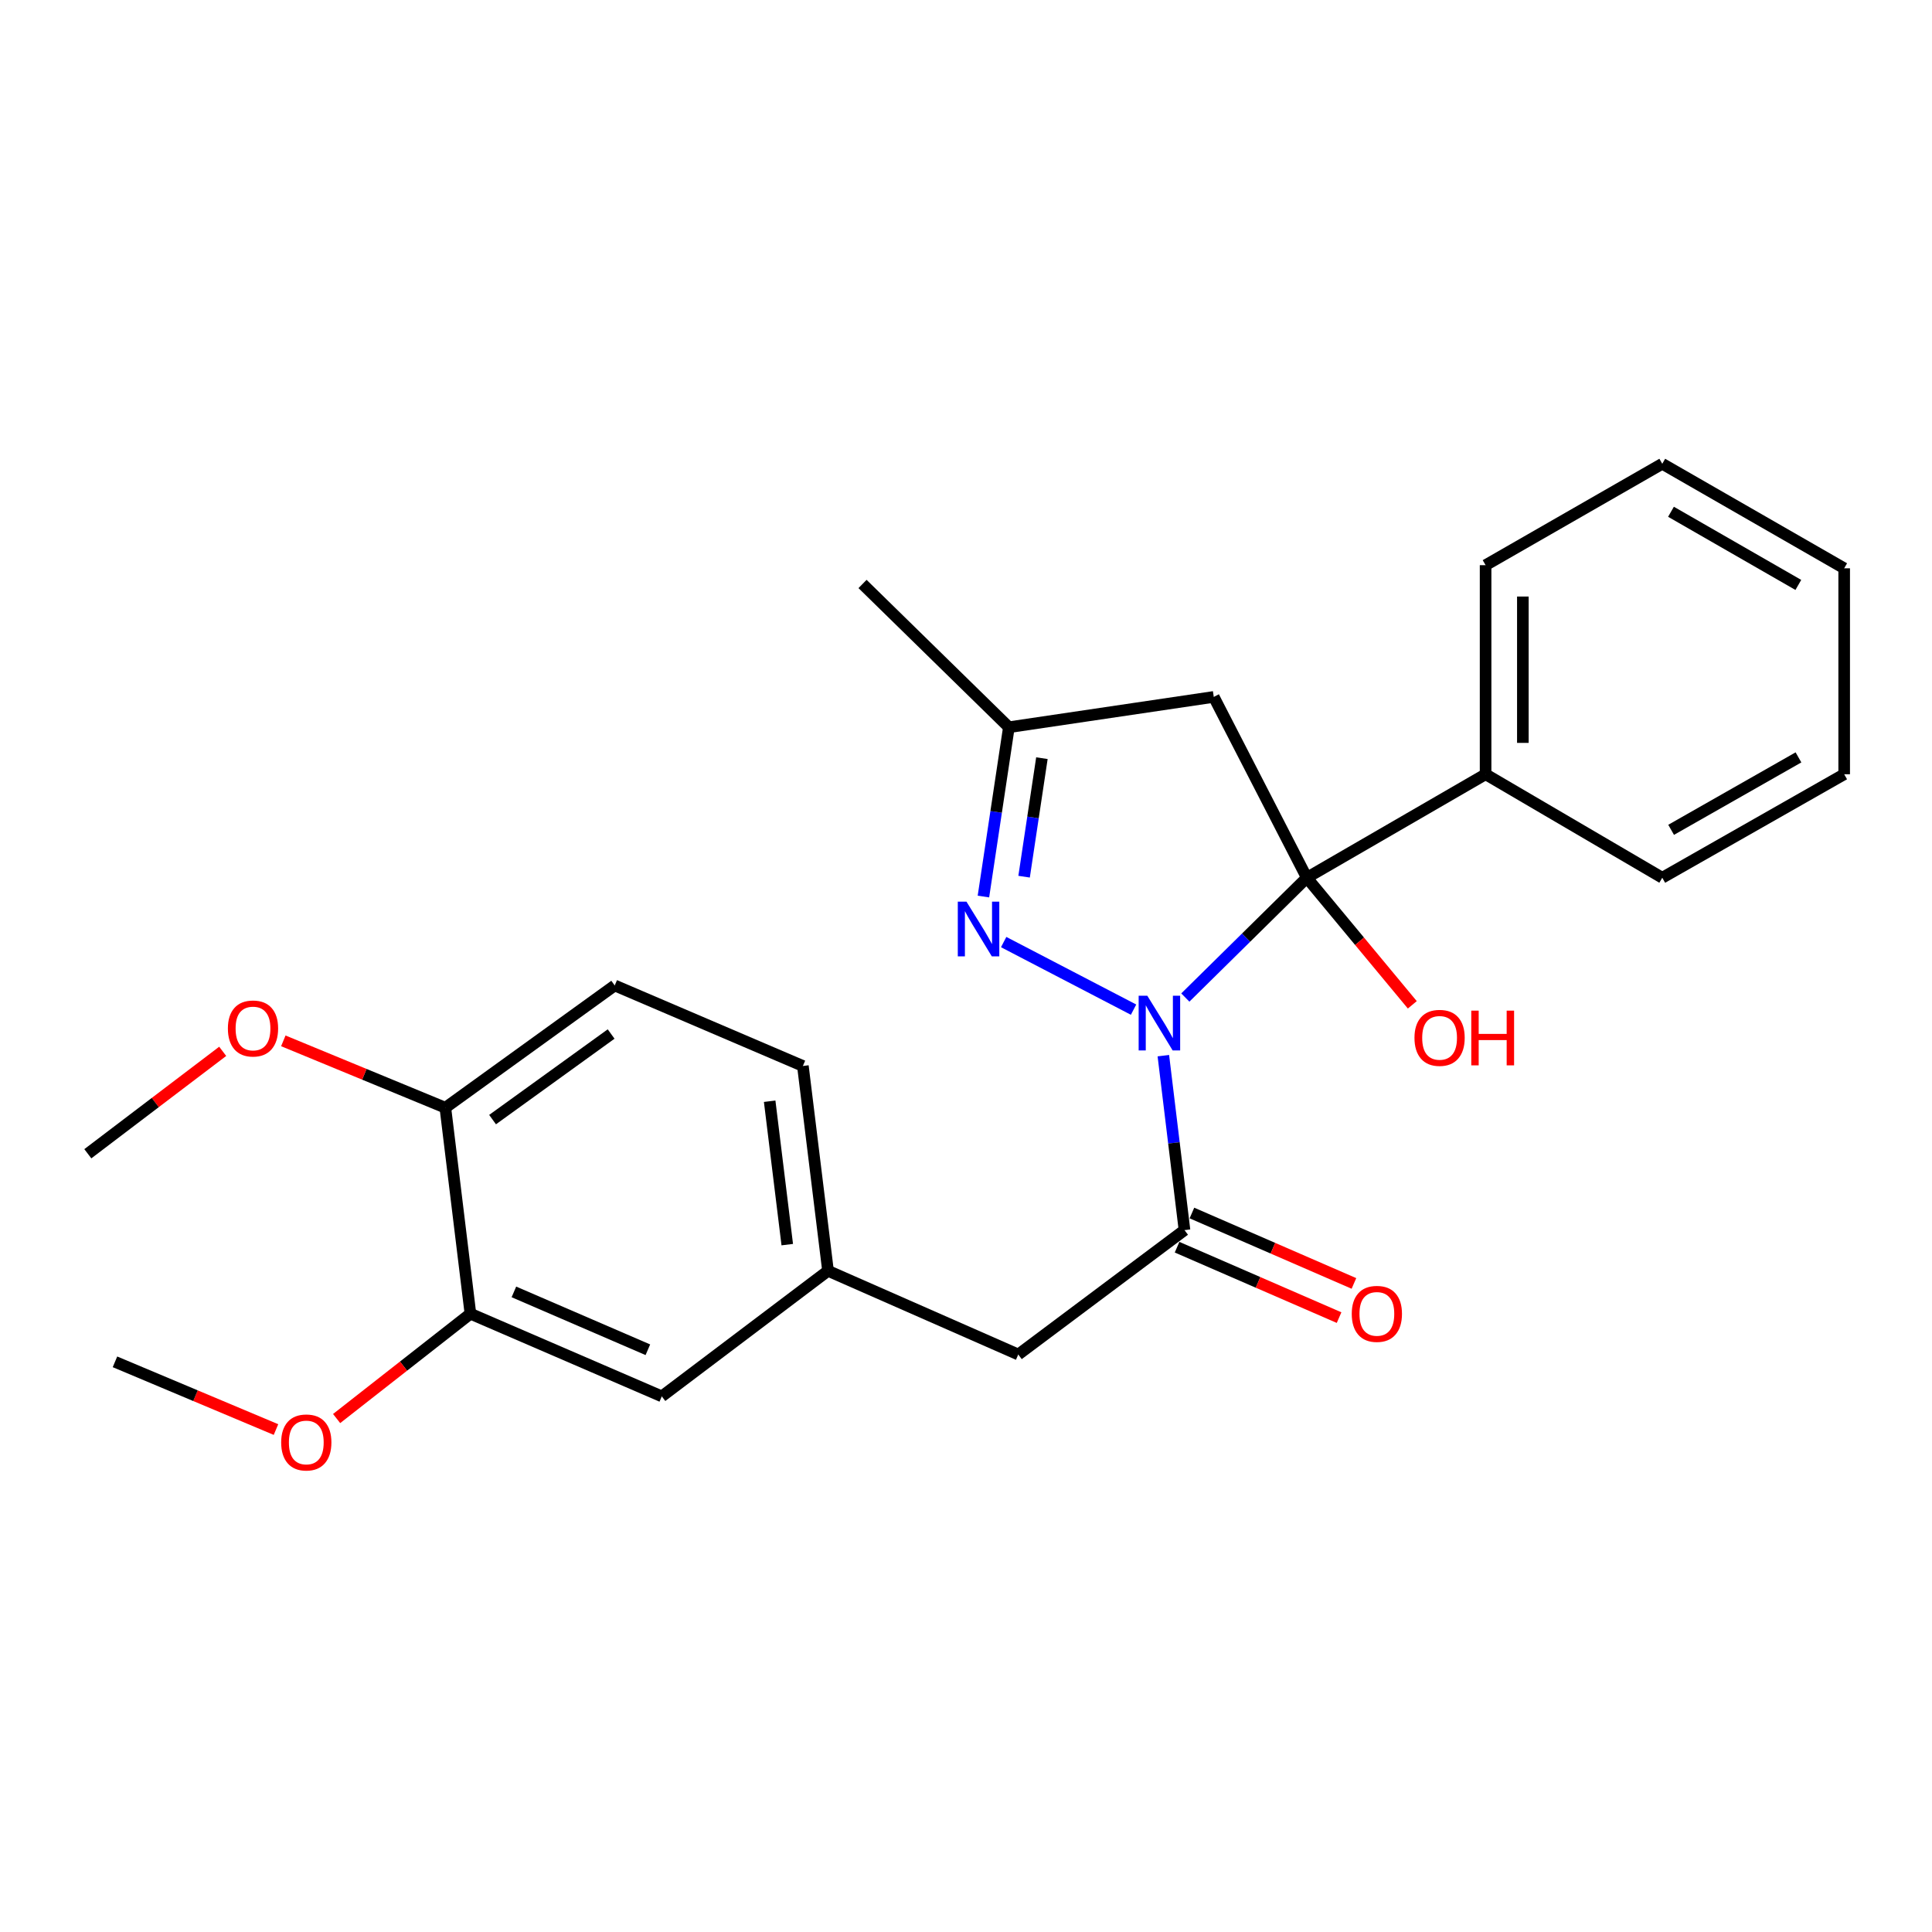 <?xml version='1.0' encoding='iso-8859-1'?>
<svg version='1.1' baseProfile='full'
              xmlns='http://www.w3.org/2000/svg'
                      xmlns:rdkit='http://www.rdkit.org/xml'
                      xmlns:xlink='http://www.w3.org/1999/xlink'
                  xml:space='preserve'
width='1000px' height='1000px' viewBox='0 0 1000 1000'>
<!-- END OF HEADER -->
<rect style='opacity:1.0;fill:#FFFFFF;stroke:none' width='1000' height='1000' x='0' y='0'> </rect>
<path class='bond-0' d='M 613.524,516.322 L 644.968,485.32' style='fill:none;fill-rule:evenodd;stroke:#0000FF;stroke-width:6px;stroke-linecap:butt;stroke-linejoin:miter;stroke-opacity:1' />
<path class='bond-0' d='M 644.968,485.32 L 676.411,454.318' style='fill:none;fill-rule:evenodd;stroke:#000000;stroke-width:6px;stroke-linecap:butt;stroke-linejoin:miter;stroke-opacity:1' />
<path class='bond-1' d='M 586.727,522.592 L 519.495,487.614' style='fill:none;fill-rule:evenodd;stroke:#0000FF;stroke-width:6px;stroke-linecap:butt;stroke-linejoin:miter;stroke-opacity:1' />
<path class='bond-2' d='M 602.149,546.411 L 607.621,591.554' style='fill:none;fill-rule:evenodd;stroke:#0000FF;stroke-width:6px;stroke-linecap:butt;stroke-linejoin:miter;stroke-opacity:1' />
<path class='bond-2' d='M 607.621,591.554 L 613.093,636.698' style='fill:none;fill-rule:evenodd;stroke:#000000;stroke-width:6px;stroke-linecap:butt;stroke-linejoin:miter;stroke-opacity:1' />
<path class='bond-3' d='M 676.411,454.318 L 628.244,360.717' style='fill:none;fill-rule:evenodd;stroke:#000000;stroke-width:6px;stroke-linecap:butt;stroke-linejoin:miter;stroke-opacity:1' />
<path class='bond-7' d='M 676.411,454.318 L 768.94,400.751' style='fill:none;fill-rule:evenodd;stroke:#000000;stroke-width:6px;stroke-linecap:butt;stroke-linejoin:miter;stroke-opacity:1' />
<path class='bond-12' d='M 676.411,454.318 L 703.711,487.208' style='fill:none;fill-rule:evenodd;stroke:#000000;stroke-width:6px;stroke-linecap:butt;stroke-linejoin:miter;stroke-opacity:1' />
<path class='bond-12' d='M 703.711,487.208 L 731.011,520.097' style='fill:none;fill-rule:evenodd;stroke:#FF0000;stroke-width:6px;stroke-linecap:butt;stroke-linejoin:miter;stroke-opacity:1' />
<path class='bond-4' d='M 509.019,464.05 L 515.606,420.233' style='fill:none;fill-rule:evenodd;stroke:#0000FF;stroke-width:6px;stroke-linecap:butt;stroke-linejoin:miter;stroke-opacity:1' />
<path class='bond-4' d='M 515.606,420.233 L 522.192,376.416' style='fill:none;fill-rule:evenodd;stroke:#000000;stroke-width:6px;stroke-linecap:butt;stroke-linejoin:miter;stroke-opacity:1' />
<path class='bond-4' d='M 530.069,453.772 L 534.679,423.1' style='fill:none;fill-rule:evenodd;stroke:#0000FF;stroke-width:6px;stroke-linecap:butt;stroke-linejoin:miter;stroke-opacity:1' />
<path class='bond-4' d='M 534.679,423.1 L 539.29,392.428' style='fill:none;fill-rule:evenodd;stroke:#000000;stroke-width:6px;stroke-linecap:butt;stroke-linejoin:miter;stroke-opacity:1' />
<path class='bond-5' d='M 613.093,636.698 L 527.057,701.088' style='fill:none;fill-rule:evenodd;stroke:#000000;stroke-width:6px;stroke-linecap:butt;stroke-linejoin:miter;stroke-opacity:1' />
<path class='bond-8' d='M 609.248,645.543 L 651.176,663.767' style='fill:none;fill-rule:evenodd;stroke:#000000;stroke-width:6px;stroke-linecap:butt;stroke-linejoin:miter;stroke-opacity:1' />
<path class='bond-8' d='M 651.176,663.767 L 693.103,681.992' style='fill:none;fill-rule:evenodd;stroke:#FF0000;stroke-width:6px;stroke-linecap:butt;stroke-linejoin:miter;stroke-opacity:1' />
<path class='bond-8' d='M 616.937,627.853 L 658.865,646.078' style='fill:none;fill-rule:evenodd;stroke:#000000;stroke-width:6px;stroke-linecap:butt;stroke-linejoin:miter;stroke-opacity:1' />
<path class='bond-8' d='M 658.865,646.078 L 700.792,664.303' style='fill:none;fill-rule:evenodd;stroke:#FF0000;stroke-width:6px;stroke-linecap:butt;stroke-linejoin:miter;stroke-opacity:1' />
<path class='bond-25' d='M 628.244,360.717 L 522.192,376.416' style='fill:none;fill-rule:evenodd;stroke:#000000;stroke-width:6px;stroke-linecap:butt;stroke-linejoin:miter;stroke-opacity:1' />
<path class='bond-17' d='M 522.192,376.416 L 446.443,302.264' style='fill:none;fill-rule:evenodd;stroke:#000000;stroke-width:6px;stroke-linecap:butt;stroke-linejoin:miter;stroke-opacity:1' />
<path class='bond-11' d='M 527.057,701.088 L 428.58,657.776' style='fill:none;fill-rule:evenodd;stroke:#000000;stroke-width:6px;stroke-linecap:butt;stroke-linejoin:miter;stroke-opacity:1' />
<path class='bond-6' d='M 243.49,679.978 L 342.545,722.755' style='fill:none;fill-rule:evenodd;stroke:#000000;stroke-width:6px;stroke-linecap:butt;stroke-linejoin:miter;stroke-opacity:1' />
<path class='bond-6' d='M 265.995,668.687 L 335.334,698.631' style='fill:none;fill-rule:evenodd;stroke:#000000;stroke-width:6px;stroke-linecap:butt;stroke-linejoin:miter;stroke-opacity:1' />
<path class='bond-15' d='M 243.49,679.978 L 208.862,707.106' style='fill:none;fill-rule:evenodd;stroke:#000000;stroke-width:6px;stroke-linecap:butt;stroke-linejoin:miter;stroke-opacity:1' />
<path class='bond-15' d='M 208.862,707.106 L 174.234,734.235' style='fill:none;fill-rule:evenodd;stroke:#FF0000;stroke-width:6px;stroke-linecap:butt;stroke-linejoin:miter;stroke-opacity:1' />
<path class='bond-27' d='M 243.49,679.978 L 230.513,573.358' style='fill:none;fill-rule:evenodd;stroke:#000000;stroke-width:6px;stroke-linecap:butt;stroke-linejoin:miter;stroke-opacity:1' />
<path class='bond-18' d='M 768.94,400.751 L 768.94,292.534' style='fill:none;fill-rule:evenodd;stroke:#000000;stroke-width:6px;stroke-linecap:butt;stroke-linejoin:miter;stroke-opacity:1' />
<path class='bond-18' d='M 788.228,384.518 L 788.228,308.767' style='fill:none;fill-rule:evenodd;stroke:#000000;stroke-width:6px;stroke-linecap:butt;stroke-linejoin:miter;stroke-opacity:1' />
<path class='bond-19' d='M 768.94,400.751 L 860.387,454.318' style='fill:none;fill-rule:evenodd;stroke:#000000;stroke-width:6px;stroke-linecap:butt;stroke-linejoin:miter;stroke-opacity:1' />
<path class='bond-9' d='M 230.513,573.358 L 318.178,510.072' style='fill:none;fill-rule:evenodd;stroke:#000000;stroke-width:6px;stroke-linecap:butt;stroke-linejoin:miter;stroke-opacity:1' />
<path class='bond-9' d='M 254.953,579.504 L 316.318,535.203' style='fill:none;fill-rule:evenodd;stroke:#000000;stroke-width:6px;stroke-linecap:butt;stroke-linejoin:miter;stroke-opacity:1' />
<path class='bond-16' d='M 230.513,573.358 L 188.58,556.049' style='fill:none;fill-rule:evenodd;stroke:#000000;stroke-width:6px;stroke-linecap:butt;stroke-linejoin:miter;stroke-opacity:1' />
<path class='bond-16' d='M 188.58,556.049 L 146.647,538.741' style='fill:none;fill-rule:evenodd;stroke:#FF0000;stroke-width:6px;stroke-linecap:butt;stroke-linejoin:miter;stroke-opacity:1' />
<path class='bond-10' d='M 342.545,722.755 L 428.58,657.776' style='fill:none;fill-rule:evenodd;stroke:#000000;stroke-width:6px;stroke-linecap:butt;stroke-linejoin:miter;stroke-opacity:1' />
<path class='bond-14' d='M 428.58,657.776 L 415.572,551.745' style='fill:none;fill-rule:evenodd;stroke:#000000;stroke-width:6px;stroke-linecap:butt;stroke-linejoin:miter;stroke-opacity:1' />
<path class='bond-14' d='M 407.485,644.22 L 398.378,569.998' style='fill:none;fill-rule:evenodd;stroke:#000000;stroke-width:6px;stroke-linecap:butt;stroke-linejoin:miter;stroke-opacity:1' />
<path class='bond-13' d='M 318.178,510.072 L 415.572,551.745' style='fill:none;fill-rule:evenodd;stroke:#000000;stroke-width:6px;stroke-linecap:butt;stroke-linejoin:miter;stroke-opacity:1' />
<path class='bond-20' d='M 142.851,739.935 L 101.182,722.408' style='fill:none;fill-rule:evenodd;stroke:#FF0000;stroke-width:6px;stroke-linecap:butt;stroke-linejoin:miter;stroke-opacity:1' />
<path class='bond-20' d='M 101.182,722.408 L 59.513,704.881' style='fill:none;fill-rule:evenodd;stroke:#000000;stroke-width:6px;stroke-linecap:butt;stroke-linejoin:miter;stroke-opacity:1' />
<path class='bond-21' d='M 115.271,544.171 L 80.363,570.675' style='fill:none;fill-rule:evenodd;stroke:#FF0000;stroke-width:6px;stroke-linecap:butt;stroke-linejoin:miter;stroke-opacity:1' />
<path class='bond-21' d='M 80.363,570.675 L 45.455,597.179' style='fill:none;fill-rule:evenodd;stroke:#000000;stroke-width:6px;stroke-linecap:butt;stroke-linejoin:miter;stroke-opacity:1' />
<path class='bond-22' d='M 768.94,292.534 L 860.387,240.049' style='fill:none;fill-rule:evenodd;stroke:#000000;stroke-width:6px;stroke-linecap:butt;stroke-linejoin:miter;stroke-opacity:1' />
<path class='bond-23' d='M 860.387,454.318 L 954.545,400.751' style='fill:none;fill-rule:evenodd;stroke:#000000;stroke-width:6px;stroke-linecap:butt;stroke-linejoin:miter;stroke-opacity:1' />
<path class='bond-23' d='M 864.973,429.518 L 930.884,392.021' style='fill:none;fill-rule:evenodd;stroke:#000000;stroke-width:6px;stroke-linecap:butt;stroke-linejoin:miter;stroke-opacity:1' />
<path class='bond-26' d='M 860.387,240.049 L 954.545,294.152' style='fill:none;fill-rule:evenodd;stroke:#000000;stroke-width:6px;stroke-linecap:butt;stroke-linejoin:miter;stroke-opacity:1' />
<path class='bond-26' d='M 864.902,264.888 L 930.812,302.76' style='fill:none;fill-rule:evenodd;stroke:#000000;stroke-width:6px;stroke-linecap:butt;stroke-linejoin:miter;stroke-opacity:1' />
<path class='bond-24' d='M 954.545,400.751 L 954.545,294.152' style='fill:none;fill-rule:evenodd;stroke:#000000;stroke-width:6px;stroke-linecap:butt;stroke-linejoin:miter;stroke-opacity:1' />
<path  class='atom-0' d='M 593.845 515.393
L 603.125 530.393
Q 604.045 531.873, 605.525 534.553
Q 607.005 537.233, 607.085 537.393
L 607.085 515.393
L 610.845 515.393
L 610.845 543.713
L 606.965 543.713
L 597.005 527.313
Q 595.845 525.393, 594.605 523.193
Q 593.405 520.993, 593.045 520.313
L 593.045 543.713
L 589.365 543.713
L 589.365 515.393
L 593.845 515.393
' fill='#0000FF'/>
<path  class='atom-2' d='M 500.234 466.69
L 509.514 481.69
Q 510.434 483.17, 511.914 485.85
Q 513.394 488.53, 513.474 488.69
L 513.474 466.69
L 517.234 466.69
L 517.234 495.01
L 513.354 495.01
L 503.394 478.61
Q 502.234 476.69, 500.994 474.49
Q 499.794 472.29, 499.434 471.61
L 499.434 495.01
L 495.754 495.01
L 495.754 466.69
L 500.234 466.69
' fill='#0000FF'/>
<path  class='atom-9' d='M 699.662 680.058
Q 699.662 673.258, 703.022 669.458
Q 706.382 665.658, 712.662 665.658
Q 718.942 665.658, 722.302 669.458
Q 725.662 673.258, 725.662 680.058
Q 725.662 686.938, 722.262 690.858
Q 718.862 694.738, 712.662 694.738
Q 706.422 694.738, 703.022 690.858
Q 699.662 686.978, 699.662 680.058
M 712.662 691.538
Q 716.982 691.538, 719.302 688.658
Q 721.662 685.738, 721.662 680.058
Q 721.662 674.498, 719.302 671.698
Q 716.982 668.858, 712.662 668.858
Q 708.342 668.858, 705.982 671.658
Q 703.662 674.458, 703.662 680.058
Q 703.662 685.778, 705.982 688.658
Q 708.342 691.538, 712.662 691.538
' fill='#FF0000'/>
<path  class='atom-13' d='M 732.13 537.187
Q 732.13 530.387, 735.49 526.587
Q 738.85 522.787, 745.13 522.787
Q 751.41 522.787, 754.77 526.587
Q 758.13 530.387, 758.13 537.187
Q 758.13 544.067, 754.73 547.987
Q 751.33 551.867, 745.13 551.867
Q 738.89 551.867, 735.49 547.987
Q 732.13 544.107, 732.13 537.187
M 745.13 548.667
Q 749.45 548.667, 751.77 545.787
Q 754.13 542.867, 754.13 537.187
Q 754.13 531.627, 751.77 528.827
Q 749.45 525.987, 745.13 525.987
Q 740.81 525.987, 738.45 528.787
Q 736.13 531.587, 736.13 537.187
Q 736.13 542.907, 738.45 545.787
Q 740.81 548.667, 745.13 548.667
' fill='#FF0000'/>
<path  class='atom-13' d='M 761.53 523.107
L 765.37 523.107
L 765.37 535.147
L 779.85 535.147
L 779.85 523.107
L 783.69 523.107
L 783.69 551.427
L 779.85 551.427
L 779.85 538.347
L 765.37 538.347
L 765.37 551.427
L 761.53 551.427
L 761.53 523.107
' fill='#FF0000'/>
<path  class='atom-16' d='M 145.536 746.613
Q 145.536 739.813, 148.896 736.013
Q 152.256 732.213, 158.536 732.213
Q 164.816 732.213, 168.176 736.013
Q 171.536 739.813, 171.536 746.613
Q 171.536 753.493, 168.136 757.413
Q 164.736 761.293, 158.536 761.293
Q 152.296 761.293, 148.896 757.413
Q 145.536 753.533, 145.536 746.613
M 158.536 758.093
Q 162.856 758.093, 165.176 755.213
Q 167.536 752.293, 167.536 746.613
Q 167.536 741.053, 165.176 738.253
Q 162.856 735.413, 158.536 735.413
Q 154.216 735.413, 151.856 738.213
Q 149.536 741.013, 149.536 746.613
Q 149.536 752.333, 151.856 755.213
Q 154.216 758.093, 158.536 758.093
' fill='#FF0000'/>
<path  class='atom-17' d='M 117.954 532.344
Q 117.954 525.544, 121.314 521.744
Q 124.674 517.944, 130.954 517.944
Q 137.234 517.944, 140.594 521.744
Q 143.954 525.544, 143.954 532.344
Q 143.954 539.224, 140.554 543.144
Q 137.154 547.024, 130.954 547.024
Q 124.714 547.024, 121.314 543.144
Q 117.954 539.264, 117.954 532.344
M 130.954 543.824
Q 135.274 543.824, 137.594 540.944
Q 139.954 538.024, 139.954 532.344
Q 139.954 526.784, 137.594 523.984
Q 135.274 521.144, 130.954 521.144
Q 126.634 521.144, 124.274 523.944
Q 121.954 526.744, 121.954 532.344
Q 121.954 538.064, 124.274 540.944
Q 126.634 543.824, 130.954 543.824
' fill='#FF0000'/>
</svg>
